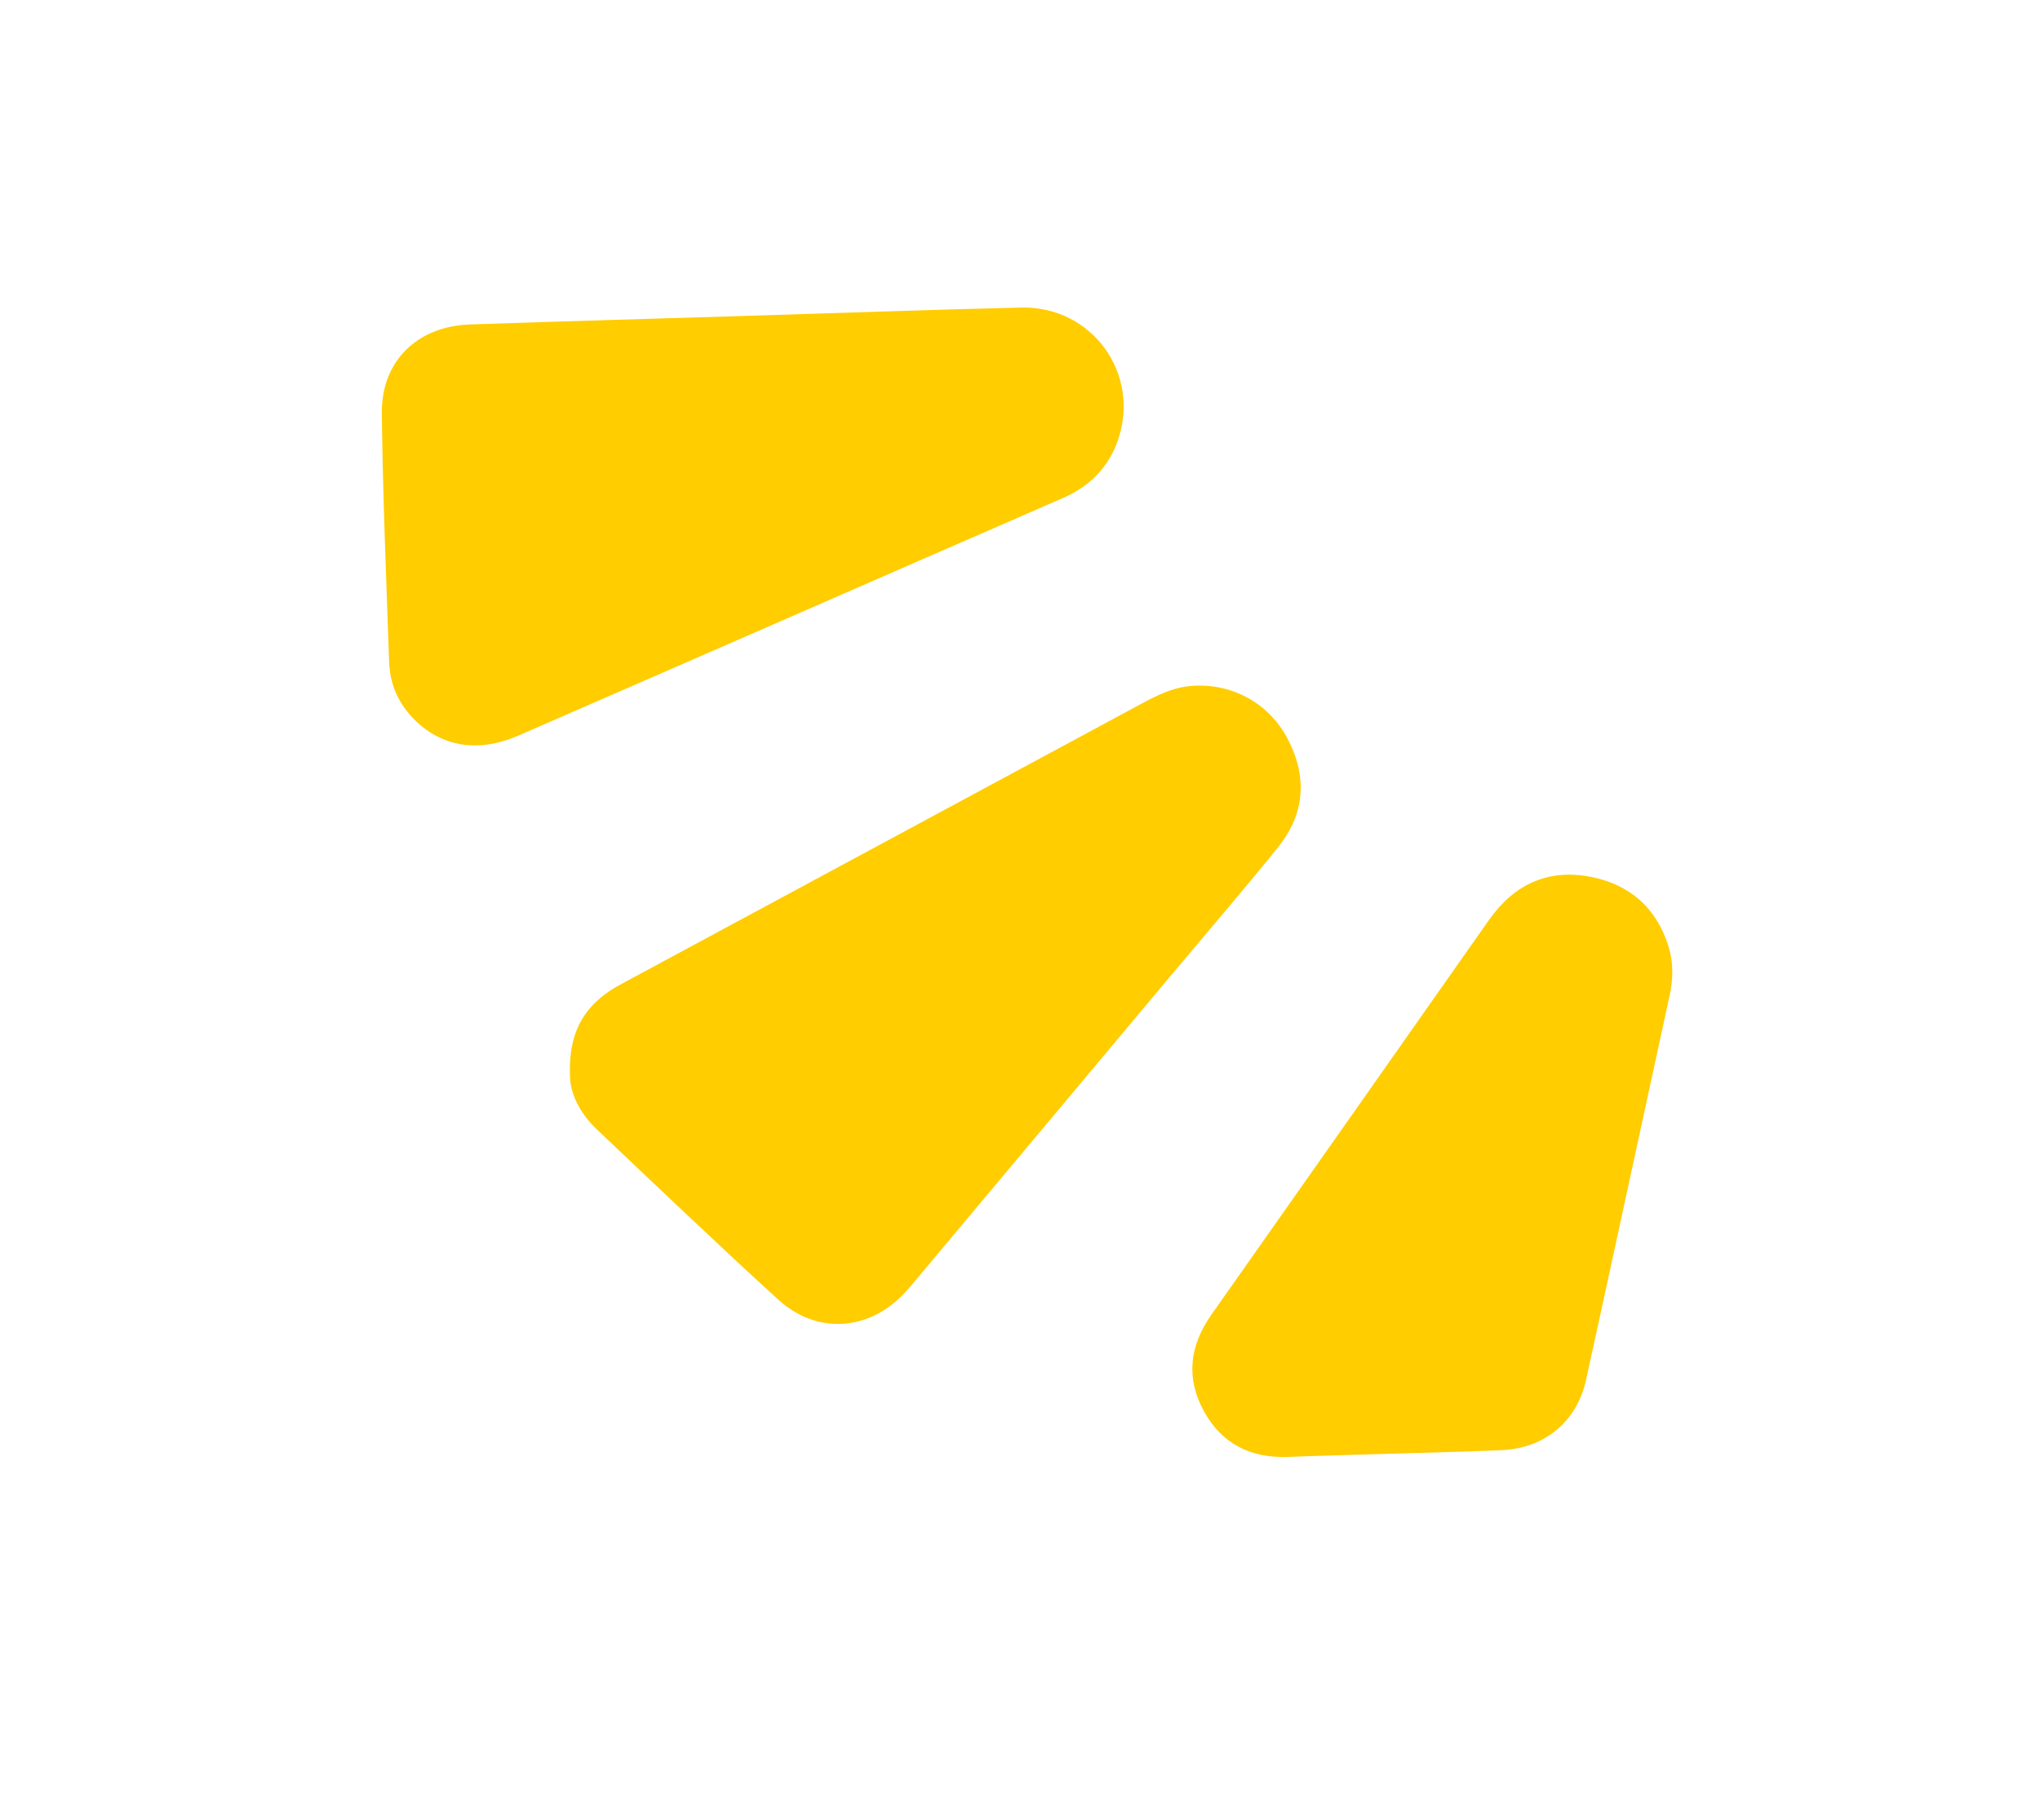 <svg width="242" height="216" viewBox="0 0 242 216" fill="none" xmlns="http://www.w3.org/2000/svg">
<g id="Group 2">
<path id="Fill 1" fill-rule="evenodd" clip-rule="evenodd" d="M67.614 127.491C67.46 122.819 69.062 119.781 72.305 117.599C72.948 117.165 73.639 116.801 74.323 116.43C94.694 105.448 115.065 94.469 135.437 83.488C137.239 82.514 139.062 81.608 141.152 81.411C145.953 80.956 150.483 83.333 152.758 87.681C155.104 92.165 154.804 96.568 151.621 100.521C147.411 105.748 143.023 110.835 138.713 115.981C128.655 127.992 118.597 140.005 108.538 152.015C108.163 152.464 107.788 152.91 107.391 153.339C103.141 157.95 96.945 158.429 92.301 154.194C85.04 147.571 77.941 140.773 70.803 134.017C68.737 132.063 67.581 129.647 67.614 127.491Z" fill="#FFCD00"/>
<path id="Fill 3" fill-rule="evenodd" clip-rule="evenodd" d="M88.719 37.476C99.513 37.143 110.306 36.758 121.103 36.494C129.554 36.288 135.385 44.364 132.593 52.302C131.464 55.506 129.229 57.716 126.144 59.071C120.714 61.453 115.274 63.812 109.84 66.183C93.717 73.224 77.602 80.275 61.471 87.294C56.709 89.363 52.356 88.614 49.103 85.331C47.234 83.441 46.25 81.149 46.16 78.53C45.823 68.709 45.414 58.888 45.294 49.065C45.217 42.855 49.501 38.711 55.751 38.5C66.738 38.129 77.73 37.814 88.719 37.476Z" fill="#FFCD00"/>
<path id="Fill 5" fill-rule="evenodd" clip-rule="evenodd" d="M165.359 172.483C161.176 172.614 156.991 172.719 152.808 172.878C148.425 173.045 145.001 171.371 142.854 167.52C140.64 163.55 141.115 159.681 143.7 156.005C154.675 140.408 165.654 124.813 176.608 109.2C179.594 104.944 183.636 103.055 188.717 104.049C193.356 104.958 196.558 107.765 197.96 112.396C198.536 114.3 198.477 116.218 198.052 118.163C194.743 133.355 191.482 148.562 188.146 163.751C187.063 168.687 183.249 171.834 178.2 172.07C173.923 172.272 169.641 172.349 165.359 172.483Z" fill="#FFCD00"/>
</g>
</svg>
